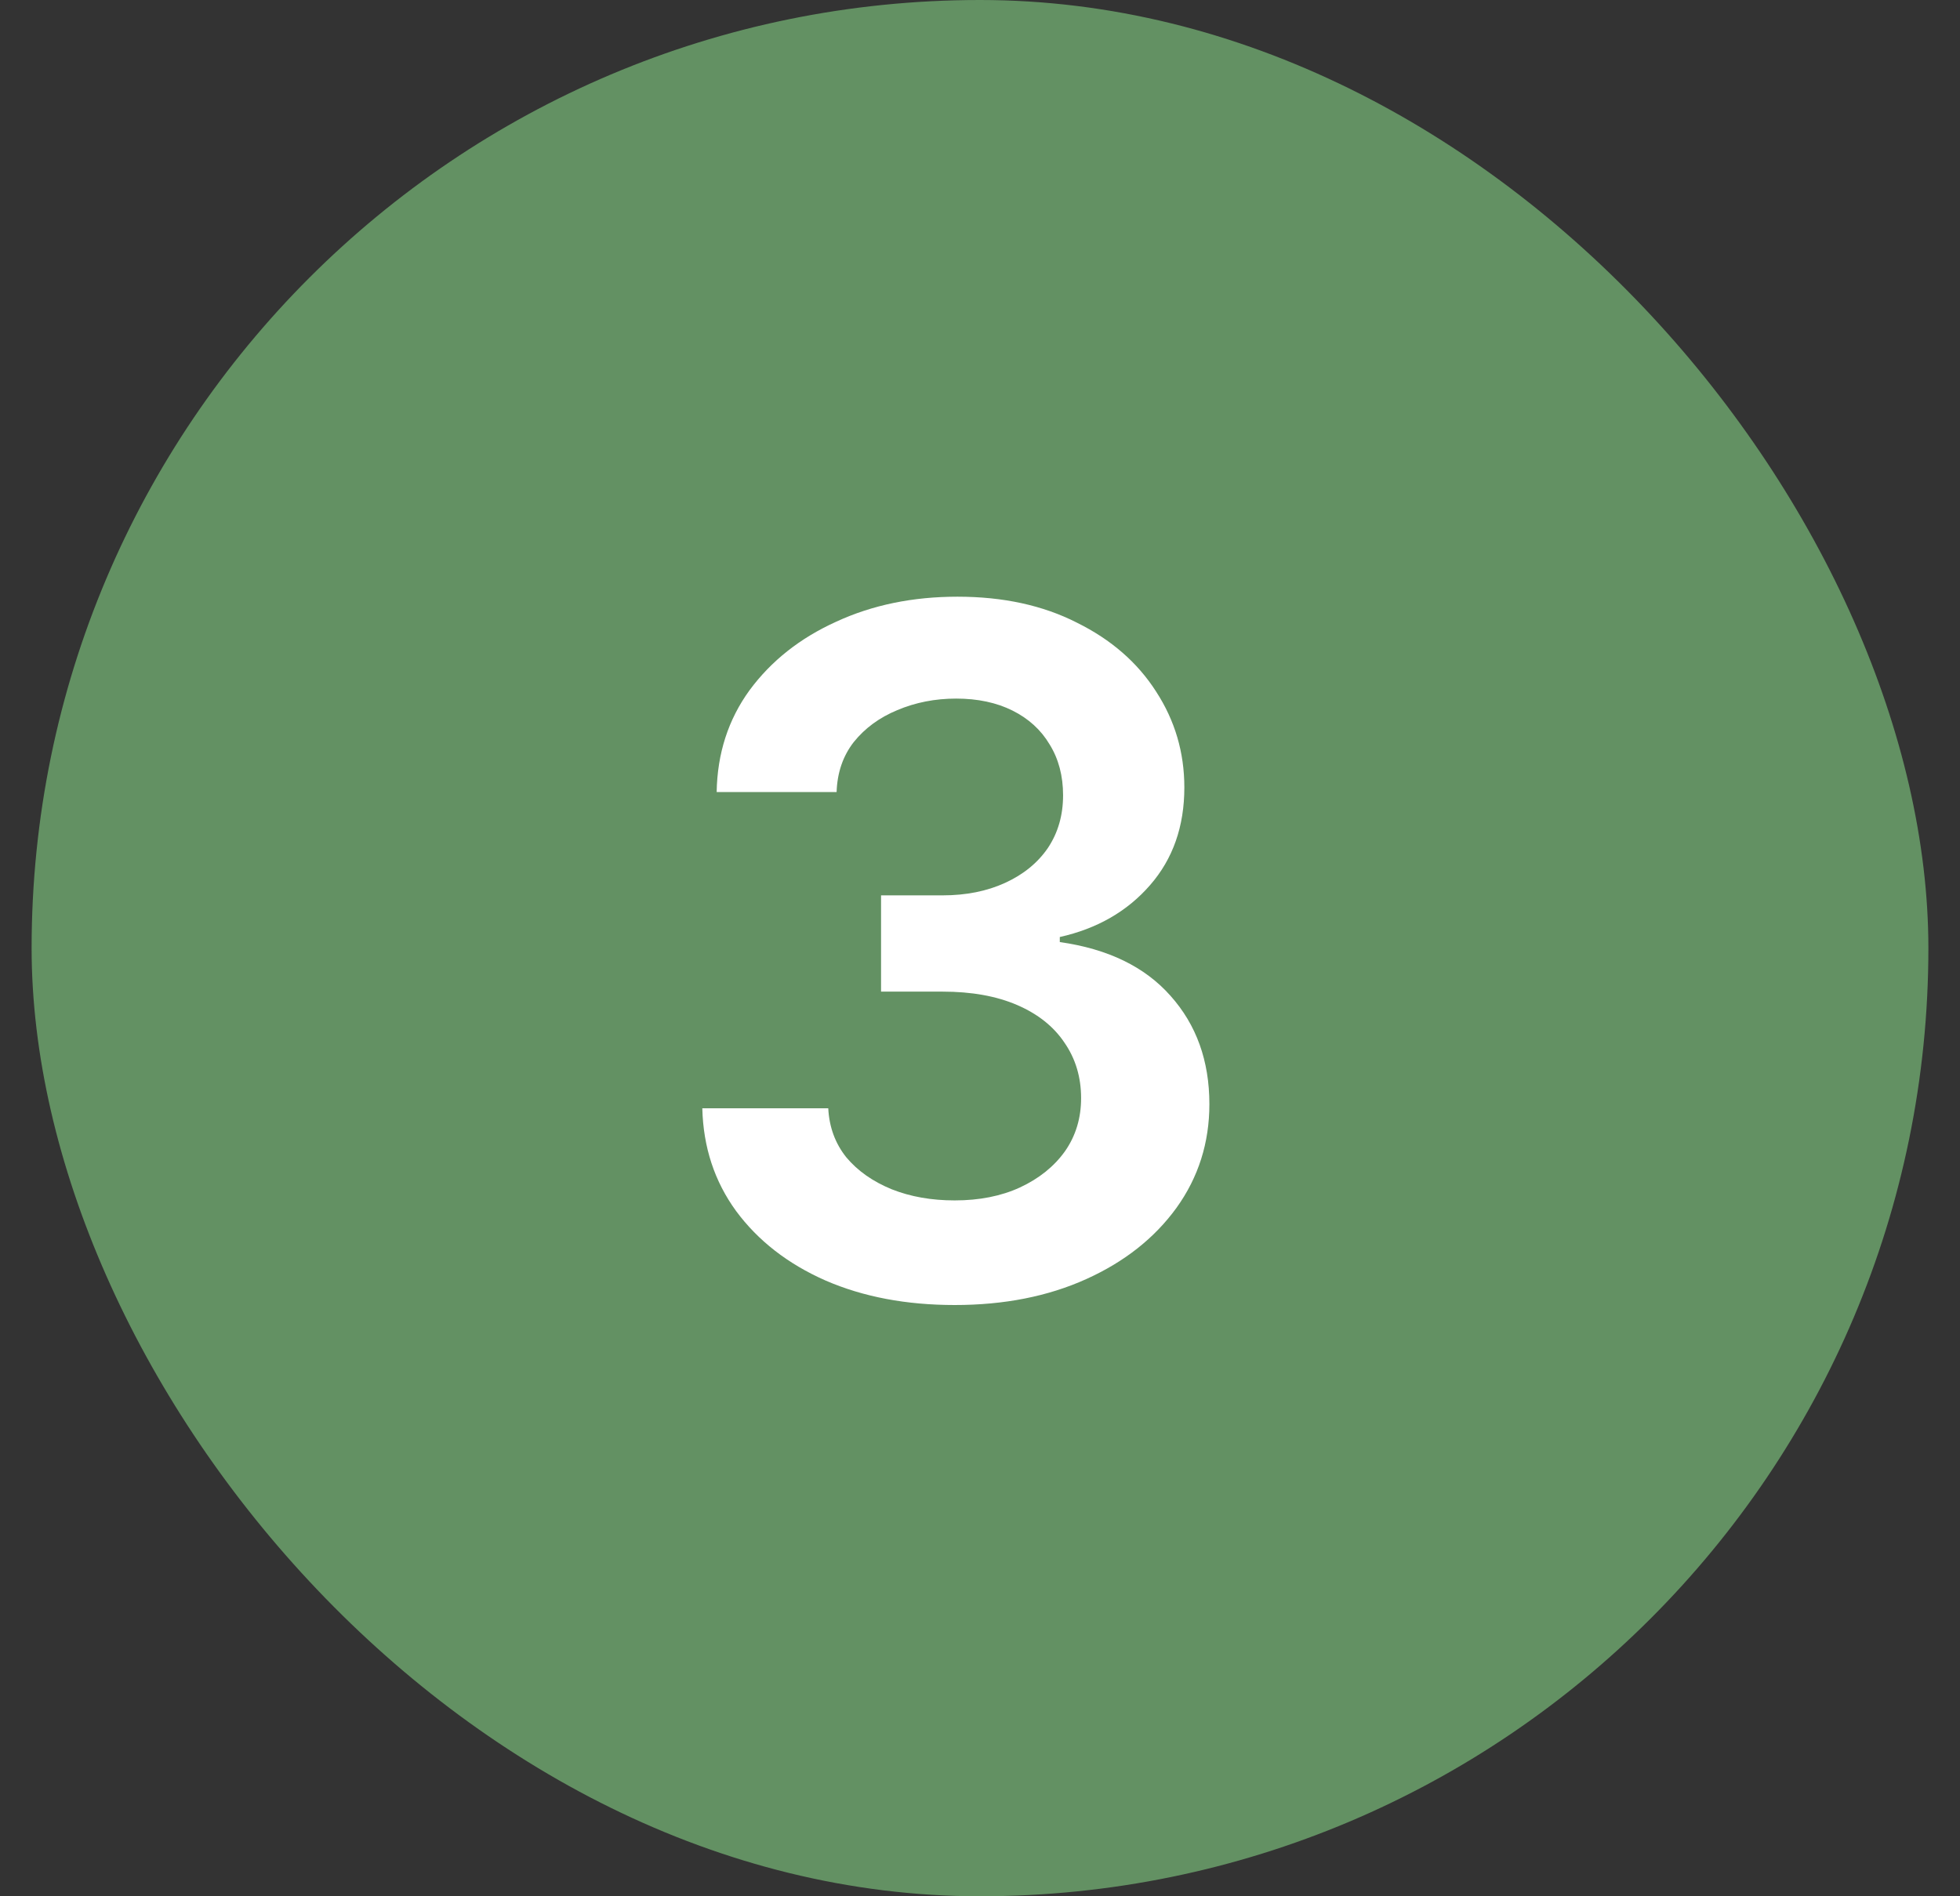 <?xml version="1.0" encoding="UTF-8"?> <svg xmlns="http://www.w3.org/2000/svg" width="31" height="30" viewBox="0 0 31 30" fill="none"><rect x="0" y="0" width="31" height="30" fill="#333333" stroke="none"/><rect x="0.5" width="30" height="30" rx="15" fill="#639163"></rect><path d="M15.1 20.646C14.333 20.646 13.652 20.517 13.056 20.258C12.46 19.995 11.989 19.628 11.643 19.16C11.301 18.691 11.123 18.149 11.108 17.534H13.1C13.115 17.831 13.21 18.09 13.386 18.31C13.566 18.525 13.806 18.693 14.104 18.815C14.401 18.933 14.733 18.991 15.1 18.991C15.49 18.991 15.835 18.923 16.132 18.786C16.435 18.645 16.672 18.454 16.843 18.215C17.014 17.971 17.099 17.69 17.099 17.373C17.099 17.041 17.011 16.748 16.835 16.494C16.665 16.24 16.416 16.042 16.088 15.9C15.761 15.759 15.368 15.688 14.909 15.688H13.935V14.165H14.909C15.28 14.165 15.61 14.099 15.898 13.967C16.186 13.835 16.411 13.652 16.572 13.418C16.733 13.178 16.814 12.9 16.814 12.582C16.814 12.275 16.743 12.006 16.601 11.777C16.464 11.547 16.269 11.369 16.015 11.242C15.761 11.115 15.463 11.052 15.122 11.052C14.79 11.052 14.479 11.113 14.191 11.235C13.908 11.352 13.679 11.521 13.503 11.74C13.332 11.96 13.242 12.224 13.232 12.531H11.335C11.345 11.921 11.518 11.384 11.855 10.92C12.197 10.456 12.653 10.095 13.225 9.836C13.796 9.572 14.435 9.44 15.144 9.44C15.866 9.44 16.496 9.577 17.033 9.851C17.575 10.119 17.993 10.483 18.286 10.942C18.584 11.401 18.732 11.906 18.732 12.458C18.732 13.073 18.552 13.588 18.19 14.003C17.829 14.418 17.353 14.692 16.762 14.824V14.904C17.524 15.012 18.107 15.295 18.513 15.754C18.923 16.213 19.128 16.784 19.128 17.468C19.128 18.078 18.955 18.625 18.608 19.108C18.261 19.587 17.785 19.963 17.18 20.236C16.574 20.51 15.881 20.646 15.1 20.646Z" fill="white"></path></svg> 